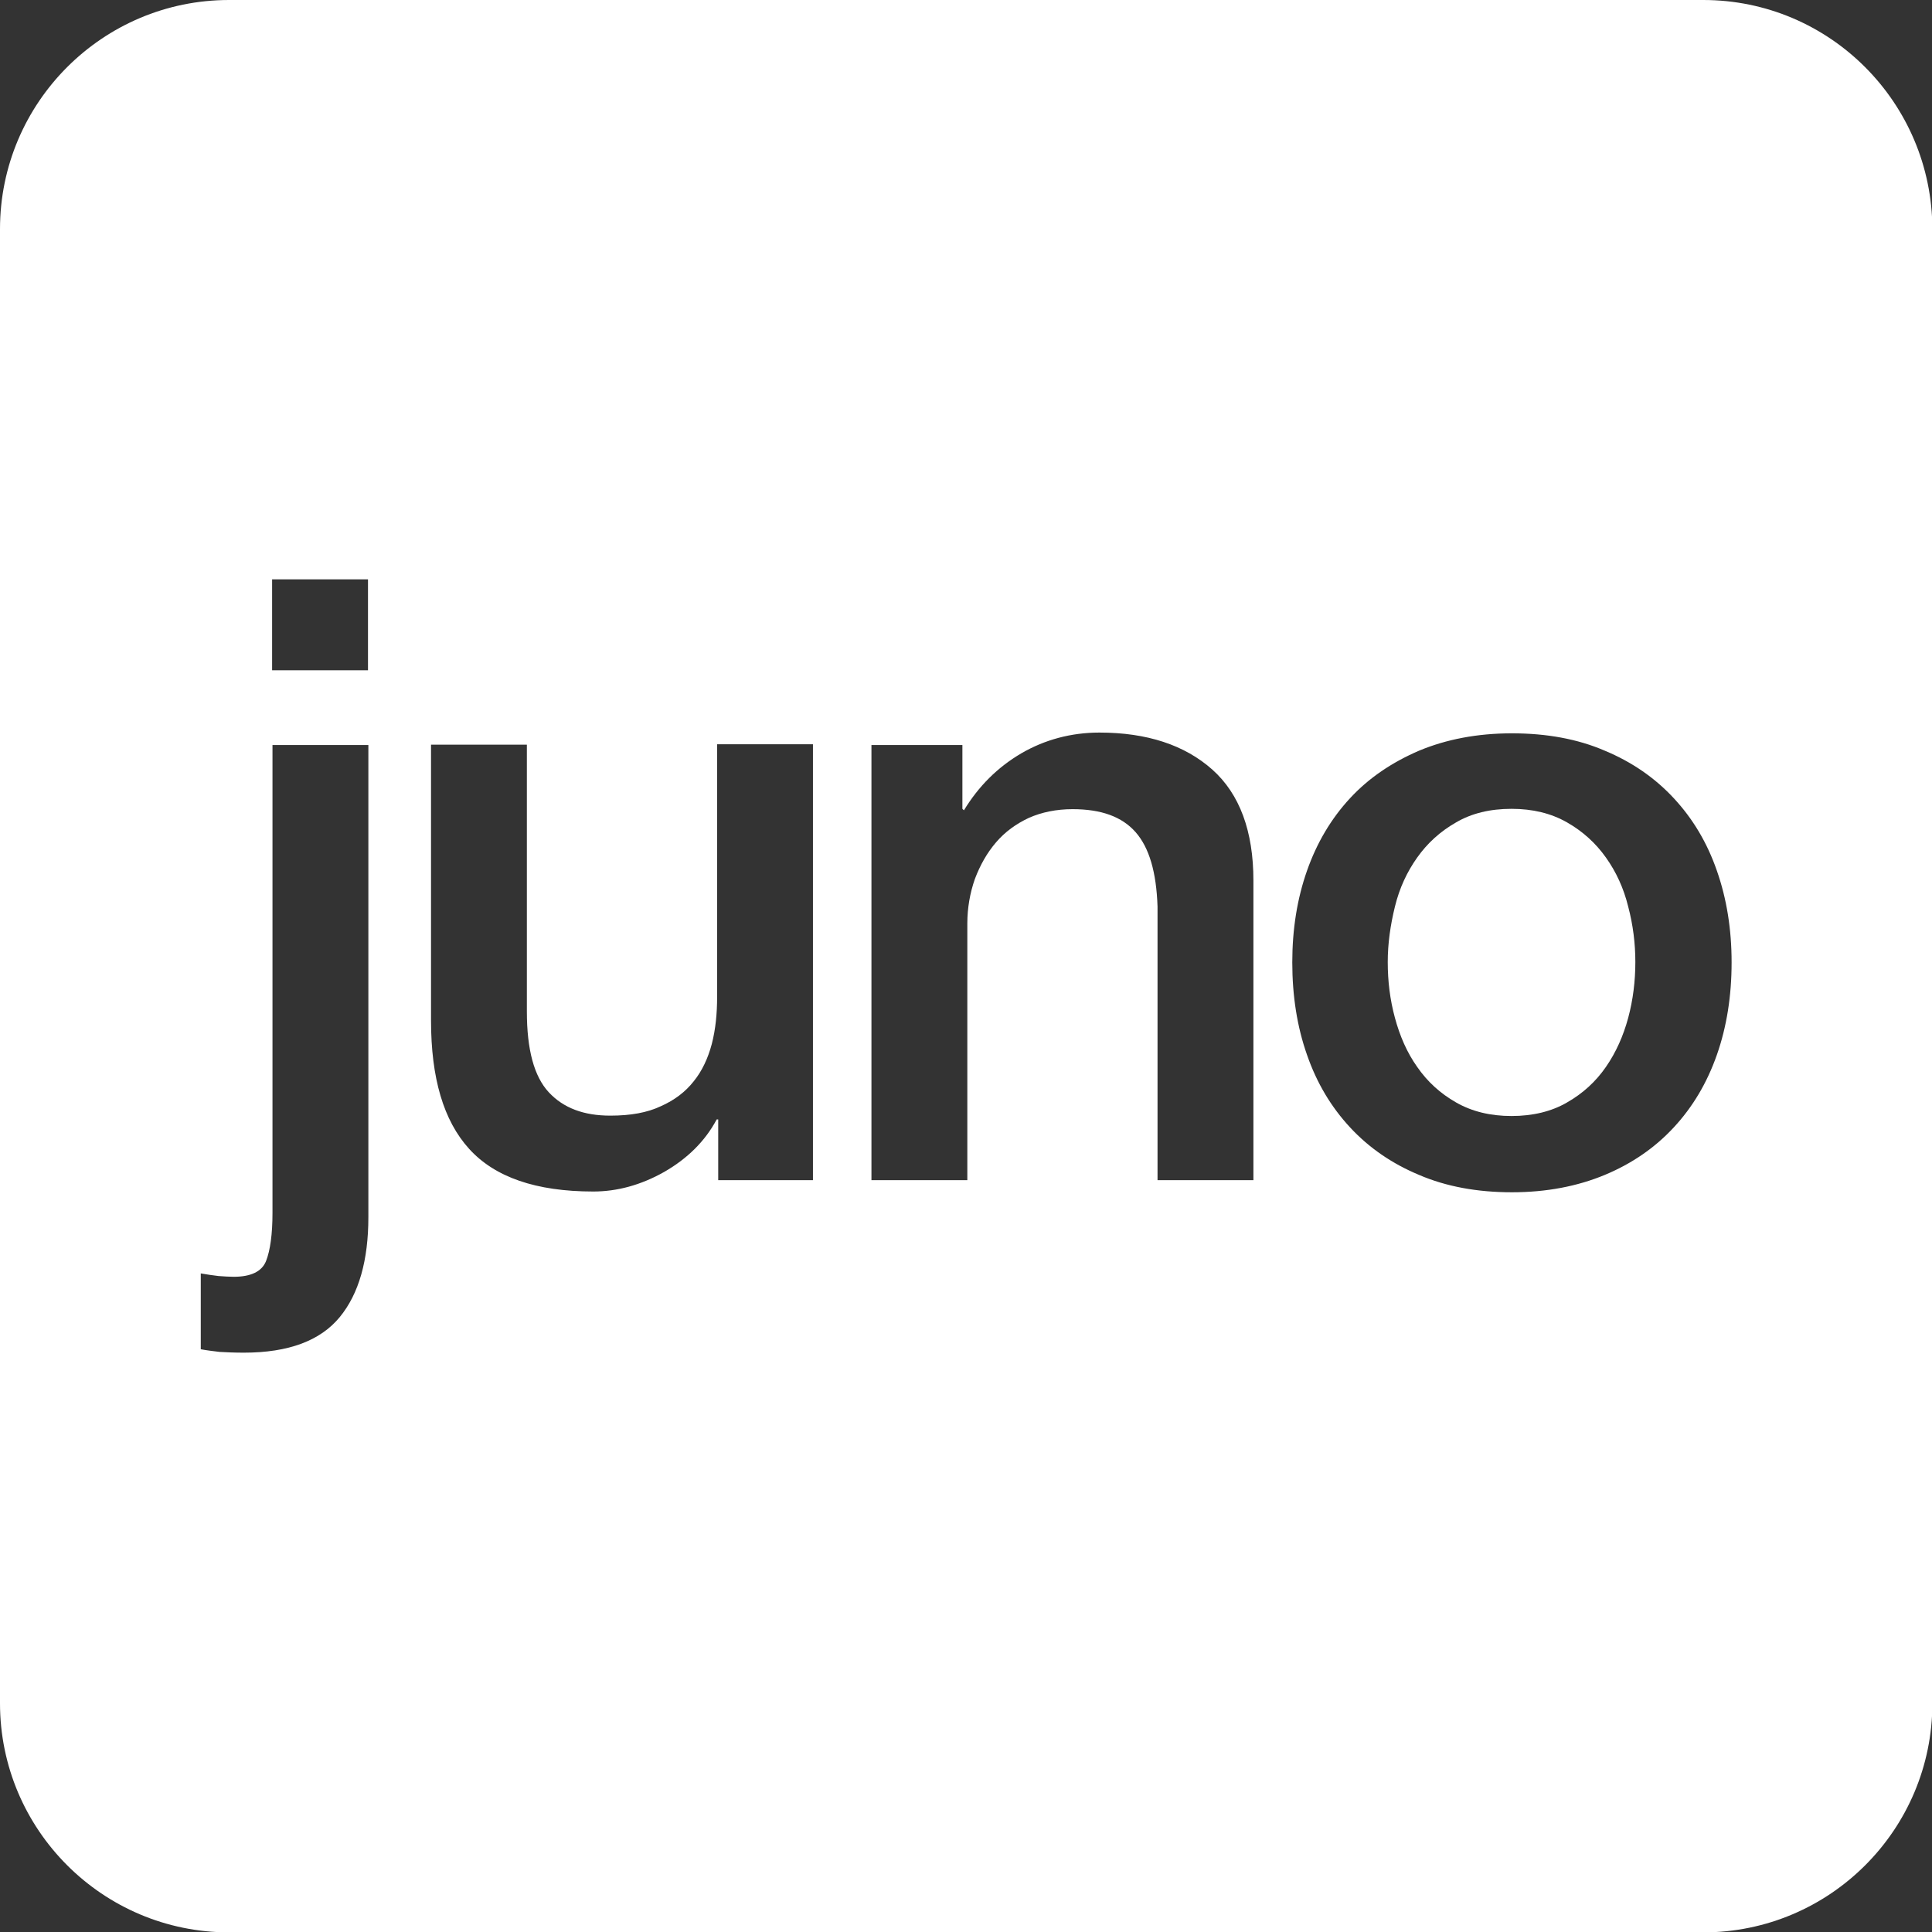 <?xml version="1.0" encoding="utf-8"?>
<svg xmlns="http://www.w3.org/2000/svg" fill="none" height="100%" overflow="visible" preserveAspectRatio="none" style="display: block;" viewBox="0 0 51 51" width="100%">
<rect x="0" y="0" width="51" height="51" fill="#333333" stroke="none"/>
<g clip-path="url(#clip0_0_1991)" id="juno (1)">
<g id="Group">
<path d="M42.392 22.636C42.123 22.257 41.784 21.948 41.366 21.709C40.947 21.47 40.459 21.351 39.901 21.351C39.334 21.351 38.845 21.47 38.437 21.709C38.018 21.948 37.68 22.257 37.411 22.636C37.142 23.014 36.942 23.443 36.823 23.931C36.703 24.419 36.633 24.907 36.633 25.395C36.633 25.904 36.693 26.392 36.823 26.87C36.952 27.348 37.142 27.787 37.411 28.165C37.68 28.554 38.018 28.863 38.437 29.102C38.855 29.341 39.343 29.46 39.901 29.46C40.459 29.46 40.957 29.341 41.366 29.102C41.784 28.863 42.123 28.554 42.392 28.165C42.661 27.776 42.85 27.348 42.98 26.87C43.109 26.392 43.169 25.893 43.169 25.395C43.169 24.907 43.109 24.419 42.98 23.931C42.86 23.443 42.661 23.014 42.392 22.636Z" fill="white" id="Vector"/>
<path d="M44.962 0H6.047C2.71 0 0 2.71 0 6.047V44.962C0 48.3 2.71 51.01 6.047 51.01H44.962C48.3 51.01 51.01 48.3 51.01 44.962V6.047C51 2.71 48.3 0 44.962 0ZM9.724 32.13C9.724 33.266 9.475 34.153 8.967 34.77C8.458 35.388 7.622 35.707 6.436 35.707C6.187 35.707 5.978 35.697 5.798 35.687C5.629 35.667 5.46 35.647 5.3 35.617V33.615C5.46 33.645 5.619 33.665 5.769 33.684C5.918 33.694 6.047 33.704 6.167 33.704C6.625 33.704 6.914 33.565 7.024 33.286C7.133 33.007 7.193 32.579 7.193 32.021V19.667H9.724V32.13ZM9.724 17.694H7.183V15.293H9.714V17.694H9.724ZM21.45 31.154H18.959V29.55H18.919C18.611 30.128 18.142 30.586 17.535 30.935C16.917 31.284 16.289 31.453 15.662 31.453C14.147 31.453 13.061 31.074 12.384 30.327C11.706 29.58 11.378 28.454 11.378 26.94V19.657H13.908V26.701C13.908 27.707 14.098 28.414 14.486 28.833C14.875 29.251 15.413 29.45 16.11 29.45C16.648 29.45 17.086 29.371 17.445 29.201C17.804 29.042 18.093 28.823 18.312 28.544C18.531 28.275 18.69 27.936 18.79 27.557C18.89 27.169 18.93 26.76 18.93 26.312V19.647H21.46V31.154H21.45ZM33.087 31.154H30.556V23.931C30.526 23.024 30.337 22.377 29.978 21.968C29.62 21.56 29.072 21.36 28.314 21.36C27.886 21.36 27.498 21.44 27.159 21.59C26.82 21.749 26.531 21.958 26.292 22.237C26.053 22.516 25.874 22.835 25.734 23.204C25.605 23.572 25.535 23.971 25.535 24.379V31.154H23.004V19.667H25.405V21.351L25.445 21.39C25.834 20.753 26.332 20.255 26.96 19.886C27.577 19.527 28.275 19.338 29.022 19.338C30.277 19.338 31.273 19.667 32.001 20.314C32.728 20.962 33.087 21.948 33.087 23.243V31.154ZM45.321 27.846C45.062 28.584 44.684 29.221 44.185 29.759C43.687 30.297 43.08 30.716 42.362 31.015C41.645 31.313 40.828 31.473 39.911 31.473C38.995 31.473 38.178 31.323 37.46 31.015C36.743 30.716 36.135 30.297 35.637 29.759C35.139 29.221 34.761 28.593 34.502 27.846C34.242 27.109 34.113 26.292 34.113 25.405C34.113 24.529 34.242 23.722 34.502 22.984C34.761 22.247 35.139 21.61 35.637 21.072C36.135 20.534 36.743 20.125 37.46 19.816C38.178 19.517 38.995 19.358 39.911 19.358C40.828 19.358 41.645 19.507 42.362 19.816C43.08 20.115 43.687 20.534 44.185 21.072C44.684 21.61 45.062 22.237 45.321 22.984C45.58 23.722 45.71 24.529 45.71 25.405C45.71 26.292 45.58 27.109 45.321 27.846Z" fill="white" id="Vector_2"/>
</g>
</g>
<defs>
<clipPath id="clip0_0_1991">
<rect fill="white" height="51" width="51"/>
</clipPath>
</defs>
</svg>